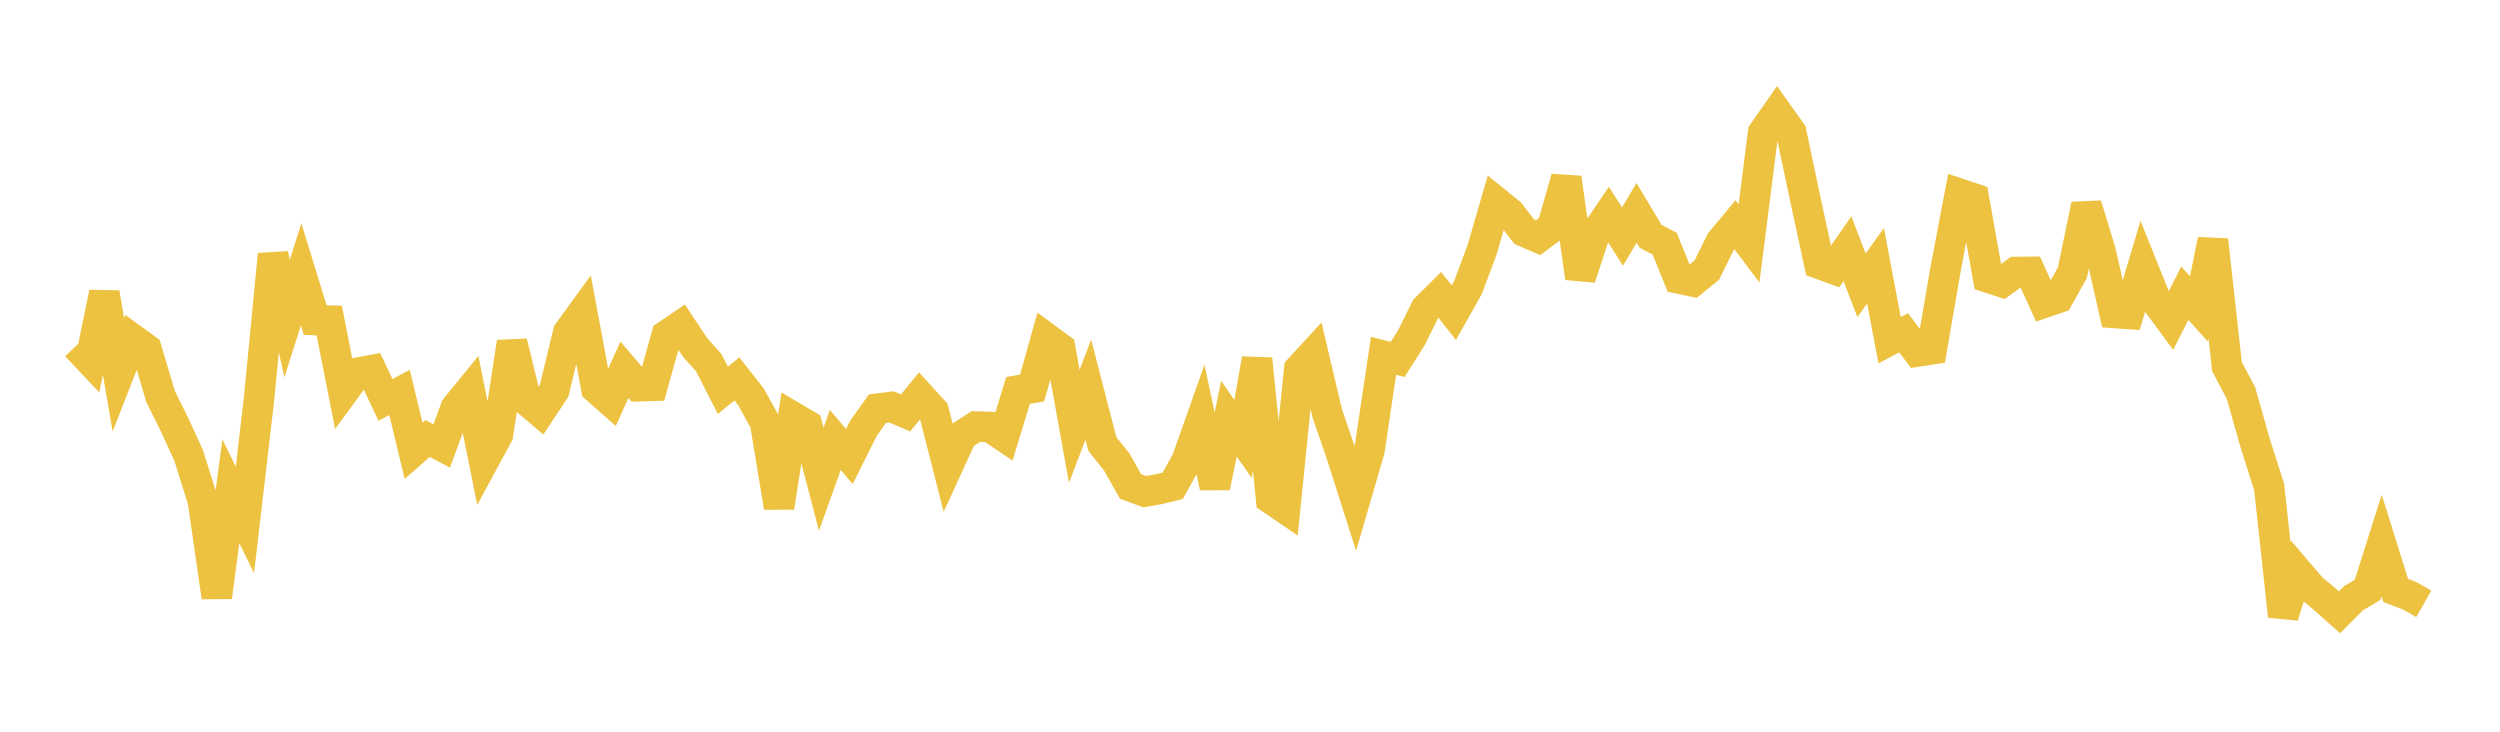 <svg width="164" height="48" xmlns="http://www.w3.org/2000/svg" xmlns:xlink="http://www.w3.org/1999/xlink"><path fill="none" stroke="rgb(237,194,64)" stroke-width="2" d="M5,22.682L5.922,23.661L6.844,19.211L7.766,24.597L8.689,22.232L9.611,22.899L10.533,26.009L11.455,27.869L12.377,29.878L13.299,32.816L14.222,39.169L15.144,32.226L16.066,34.106L16.988,26.213L17.91,16.688L18.832,20.9L19.754,17.999L20.677,20.998L21.599,21.03L22.521,25.714L23.443,24.455L24.365,24.283L25.287,26.231L26.21,25.745L27.132,29.577L28.054,28.766L28.976,29.258L29.898,26.753L30.82,25.621L31.743,30.216L32.665,28.514L33.587,22.445L34.509,26.231L35.431,27.013L36.353,25.621L37.275,21.806L38.198,20.534L39.12,25.485L40.042,26.299L40.964,24.256L41.886,25.34L42.808,25.31L43.731,21.996L44.653,21.369L45.575,22.76L46.497,23.797L47.419,25.603L48.341,24.859L49.263,26.032L50.186,27.703L51.108,33.281L52.03,27.356L52.952,27.9L53.874,31.433L54.796,28.858L55.719,29.951L56.641,28.099L57.563,26.808L58.485,26.696L59.407,27.085L60.329,25.957L61.251,26.969L62.174,30.59L63.096,28.578L64.018,27.98L64.94,28.008L65.862,28.631L66.784,25.612L67.707,25.453L68.629,22.169L69.551,22.847L70.473,27.966L71.395,25.557L72.317,29.133L73.24,30.278L74.162,31.908L75.084,32.25L76.006,32.093L76.928,31.868L77.85,30.209L78.772,27.603L79.695,31.959L80.617,27.469L81.539,28.791L82.461,23.547L83.383,32.731L84.305,33.359L85.228,24.219L86.15,23.217L87.072,27.138L87.994,29.8L88.916,32.702L89.838,29.537L90.76,23.341L91.683,23.58L92.605,22.123L93.527,20.255L94.449,19.341L95.371,20.511L96.293,18.876L97.216,16.41L98.138,13.239L99.06,13.986L99.982,15.192L100.904,15.589L101.826,14.9L102.749,11.669L103.671,18.232L104.593,15.43L105.515,14.072L106.437,15.52L107.359,13.96L108.281,15.505L109.204,15.986L110.126,18.269L111.048,18.465L111.97,17.711L112.892,15.844L113.814,14.741L114.737,15.965L115.659,8.703L116.581,7.383L117.503,8.677L118.425,13.051L119.347,17.304L120.269,17.643L121.192,16.311L122.114,18.717L123.036,17.435L123.958,22.319L124.88,21.828L125.802,23.059L126.725,22.917L127.647,17.556L128.569,12.718L129.491,13.026L130.413,18.208L131.335,18.51L132.257,17.84L133.18,17.834L134.102,19.856L135.024,19.543L135.946,17.893L136.868,13.437L137.79,16.467L138.713,20.531L139.635,20.596L140.557,17.513L141.479,19.805L142.401,21.053L143.323,19.236L144.246,20.26L145.168,15.744L146.09,24.049L147.012,25.793L147.934,29.055L148.856,31.945L149.778,40.417L150.701,37.489L151.623,38.571L152.545,39.344L153.467,40.167L154.389,39.244L155.311,38.695L156.234,35.781L157.156,38.733L158.078,39.087L159,39.612"></path></svg>